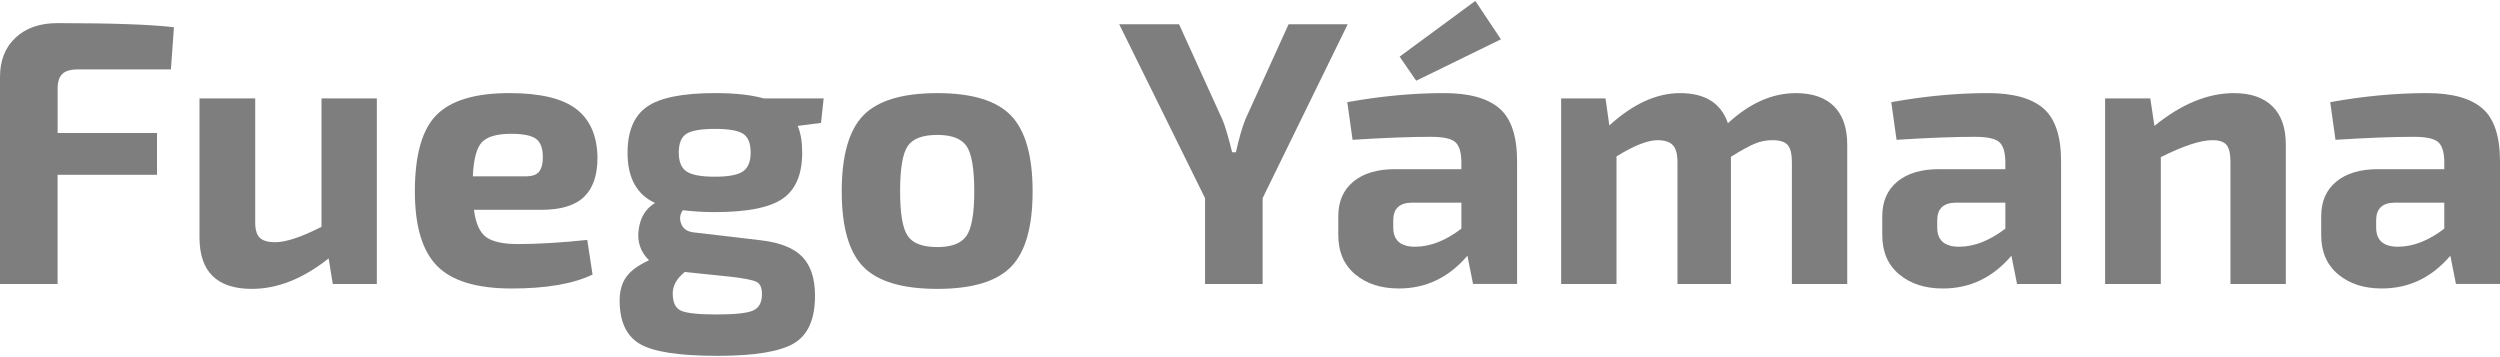 <?xml version="1.0" encoding="utf-8"?>
<!-- Generator: Adobe Illustrator 17.0.0, SVG Export Plug-In . SVG Version: 6.00 Build 0)  -->
<!DOCTYPE svg PUBLIC "-//W3C//DTD SVG 1.1//EN" "http://www.w3.org/Graphics/SVG/1.1/DTD/svg11.dtd">
<svg version="1.1" id="Capa_1" xmlns="http://www.w3.org/2000/svg" xmlns:xlink="http://www.w3.org/1999/xlink" x="0px" y="0px"
	 width="106.255px" height="15.164px" viewBox="0 0 106.255 15.164" enable-background="new 0 0 106.255 15.164"
	 xml:space="preserve">
<g>
	<g>
		<path fill="#7E7E7E" d="M7.264,2.95H3.313c-0.31,0-0.531,0.064-0.664,0.192c-0.134,0.128-0.2,0.336-0.2,0.624v1.888h4.224V7.43
			H2.448v4.641H0v-8.8c0-0.704,0.222-1.262,0.664-1.672c0.442-0.411,1.032-0.616,1.768-0.616c2.347,0,4,0.059,4.961,0.176
			L7.264,2.95z"/>
		<path fill="#7E7E7E" d="M16.016,4.183v7.888h-1.872l-0.176-1.088c-1.088,0.863-2.176,1.295-3.264,1.295
			c-1.483,0-2.225-0.73-2.225-2.191V4.183h2.368v5.183c-0.011,0.342,0.048,0.582,0.176,0.721s0.353,0.207,0.672,0.207
			c0.459,0,1.115-0.217,1.969-0.654V4.183H16.016z"/>
		<path fill="#7E7E7E" d="M22.992,8.918h-2.848c0.074,0.576,0.248,0.963,0.52,1.16c0.272,0.197,0.723,0.295,1.353,0.295
			c0.842,0,1.823-0.059,2.943-0.176l0.225,1.473c-0.822,0.395-1.969,0.592-3.44,0.592c-1.482,0-2.539-0.32-3.168-0.959
			c-0.63-0.641-0.944-1.697-0.944-3.168c0-1.547,0.307-2.63,0.92-3.249c0.613-0.619,1.646-0.929,3.097-0.929
			c1.312,0,2.261,0.228,2.848,0.681s0.886,1.144,0.896,2.071c0,0.736-0.189,1.289-0.568,1.656
			C24.445,8.735,23.835,8.918,22.992,8.918z M20.096,7.495h2.24c0.288,0,0.482-0.07,0.584-0.209s0.152-0.34,0.152-0.607
			c0-0.374-0.096-0.633-0.288-0.776s-0.544-0.216-1.056-0.216c-0.608,0-1.024,0.12-1.248,0.359
			C20.256,6.286,20.128,6.77,20.096,7.495z"/>
		<path fill="#7E7E7E" d="M34.896,5.223l-0.992,0.128c0.128,0.299,0.191,0.677,0.191,1.136c0,0.918-0.274,1.569-0.823,1.952
			c-0.55,0.385-1.513,0.576-2.889,0.576c-0.458,0-0.912-0.025-1.359-0.08c-0.128,0.172-0.152,0.363-0.072,0.576
			s0.259,0.336,0.536,0.367l2.864,0.336c0.811,0.098,1.395,0.332,1.752,0.705c0.356,0.373,0.536,0.922,0.536,1.648
			c0,1.002-0.302,1.68-0.904,2.031s-1.683,0.527-3.24,0.527c-1.621,0-2.72-0.168-3.296-0.504s-0.864-0.951-0.864-1.848
			c0-0.404,0.094-0.738,0.28-1s0.509-0.498,0.968-0.711c-0.362-0.354-0.51-0.787-0.439-1.305c0.069-0.518,0.301-0.893,0.695-1.129
			c-0.778-0.361-1.168-1.07-1.168-2.127c0-0.928,0.277-1.584,0.832-1.968s1.521-0.576,2.896-0.576c0.832,0,1.52,0.075,2.063,0.225
			h2.544L34.896,5.223z M31.088,11.766l-1.983-0.207c-0.342,0.277-0.513,0.58-0.513,0.912c0,0.383,0.117,0.629,0.353,0.734
			c0.234,0.107,0.741,0.16,1.52,0.16s1.294-0.055,1.544-0.168c0.251-0.111,0.376-0.344,0.376-0.695c0-0.277-0.08-0.453-0.239-0.527
			C31.984,11.899,31.632,11.831,31.088,11.766z M30.384,7.51c0.576,0,0.974-0.074,1.192-0.225c0.219-0.148,0.328-0.416,0.328-0.799
			c0-0.395-0.106-0.661-0.32-0.8c-0.213-0.139-0.613-0.208-1.2-0.208c-0.586,0-0.989,0.069-1.208,0.208s-0.327,0.405-0.327,0.8
			c0,0.384,0.108,0.651,0.327,0.799C29.395,7.436,29.798,7.51,30.384,7.51z"/>
		<path fill="#7E7E7E" d="M39.84,3.958c1.472,0,2.515,0.317,3.128,0.952s0.92,1.71,0.92,3.225c0,1.514-0.307,2.584-0.92,3.207
			c-0.613,0.625-1.656,0.936-3.128,0.936c-1.482,0-2.531-0.311-3.145-0.936c-0.613-0.623-0.92-1.693-0.92-3.207
			c0-1.526,0.307-2.603,0.92-3.233C37.309,4.273,38.357,3.958,39.84,3.958z M39.84,5.734c-0.63,0-1.051,0.16-1.264,0.479
			c-0.214,0.32-0.32,0.96-0.32,1.921c0,0.938,0.106,1.566,0.32,1.887c0.213,0.32,0.634,0.48,1.264,0.48
			c0.607,0,1.021-0.16,1.24-0.48c0.218-0.32,0.328-0.949,0.328-1.887c0-0.949-0.107-1.587-0.32-1.913
			C40.874,5.897,40.458,5.734,39.84,5.734z"/>
		<path fill="#7E7E7E" d="M53.664,8.422v3.648h-2.447V8.422L47.568,1.03h2.544l1.84,4.048c0.106,0.235,0.245,0.699,0.416,1.393h0.16
			c0.128-0.576,0.262-1.04,0.4-1.393l1.84-4.048h2.512L53.664,8.422z"/>
		<path fill="#7E7E7E" d="M57.487,5.942l-0.224-1.6c1.419-0.257,2.789-0.385,4.112-0.385c1.066,0,1.851,0.216,2.352,0.648
			c0.501,0.432,0.752,1.182,0.752,2.248v5.216h-1.872l-0.239-1.201c-0.79,0.928-1.761,1.393-2.912,1.393
			c-0.758,0-1.376-0.199-1.856-0.6c-0.479-0.4-0.72-0.957-0.72-1.672V9.19c0-0.629,0.213-1.119,0.64-1.471
			c0.427-0.354,1.019-0.529,1.776-0.529h2.815V6.838c-0.011-0.405-0.104-0.677-0.279-0.815c-0.177-0.139-0.515-0.208-1.017-0.208
			C59.941,5.814,58.832,5.857,57.487,5.942z M59.216,9.366V9.67c0,0.543,0.31,0.816,0.928,0.816c0.641,0,1.296-0.256,1.968-0.768
			V8.614h-2.128C59.472,8.625,59.216,8.875,59.216,9.366z M60.191,3.431l-0.704-1.024l3.217-2.368l1.088,1.632L60.191,3.431z"/>
		<path fill="#7E7E7E" d="M68.239,4.183l0.16,1.151c1.002-0.917,2.005-1.376,3.008-1.376c1.066,0,1.744,0.427,2.032,1.28
			c0.928-0.854,1.888-1.28,2.88-1.28c0.714,0,1.258,0.188,1.632,0.561c0.373,0.373,0.56,0.917,0.56,1.632v5.92h-2.352V6.887
			c0-0.342-0.059-0.582-0.176-0.721c-0.118-0.139-0.336-0.208-0.656-0.208c-0.256,0-0.502,0.048-0.736,0.145
			c-0.234,0.096-0.576,0.282-1.023,0.56v5.409h-2.272V6.887c0-0.342-0.066-0.582-0.2-0.721c-0.133-0.139-0.35-0.208-0.647-0.208
			c-0.416,0-0.998,0.229-1.744,0.688v5.424h-2.353V4.183H68.239z"/>
		<path fill="#7E7E7E" d="M80.607,5.942l-0.224-1.6c1.419-0.257,2.789-0.385,4.112-0.385c1.066,0,1.851,0.216,2.352,0.648
			C87.349,5.038,87.6,5.788,87.6,6.854v5.216h-1.872l-0.239-1.201c-0.79,0.928-1.761,1.393-2.912,1.393
			c-0.758,0-1.376-0.199-1.856-0.6C80.24,11.262,80,10.706,80,9.991V9.19c0-0.629,0.213-1.119,0.64-1.471
			c0.427-0.354,1.019-0.529,1.776-0.529h2.815V6.838c-0.011-0.405-0.104-0.677-0.279-0.815c-0.177-0.139-0.515-0.208-1.017-0.208
			C83.062,5.814,81.952,5.857,80.607,5.942z M82.336,9.366V9.67c0,0.543,0.31,0.816,0.928,0.816c0.641,0,1.296-0.256,1.968-0.768
			V8.614h-2.128C82.592,8.625,82.336,8.875,82.336,9.366z"/>
		<path fill="#7E7E7E" d="M91.392,4.183l0.176,1.168c1.141-0.929,2.267-1.393,3.376-1.393c0.714,0,1.261,0.188,1.64,0.561
			s0.568,0.917,0.568,1.632v5.92h-2.353V6.887c0-0.353-0.056-0.595-0.168-0.729c-0.111-0.133-0.312-0.2-0.6-0.2
			c-0.502,0-1.232,0.24-2.192,0.721v5.392h-2.368V4.183H91.392z"/>
		<path fill="#7E7E7E" d="M99.263,5.942l-0.224-1.6c1.419-0.257,2.789-0.385,4.112-0.385c1.066,0,1.851,0.216,2.352,0.648
			c0.501,0.432,0.752,1.182,0.752,2.248v5.216h-1.872l-0.239-1.201c-0.79,0.928-1.761,1.393-2.912,1.393
			c-0.758,0-1.376-0.199-1.856-0.6c-0.479-0.4-0.72-0.957-0.72-1.672V9.19c0-0.629,0.213-1.119,0.64-1.471
			c0.427-0.354,1.019-0.529,1.776-0.529h2.815V6.838c-0.011-0.405-0.104-0.677-0.279-0.815c-0.177-0.139-0.515-0.208-1.017-0.208
			C101.717,5.814,100.607,5.857,99.263,5.942z M100.991,9.366V9.67c0,0.543,0.31,0.816,0.928,0.816c0.641,0,1.296-0.256,1.968-0.768
			V8.614h-2.128C101.247,8.625,100.991,8.875,100.991,9.366z"/>
	</g>
</g>
</svg>
